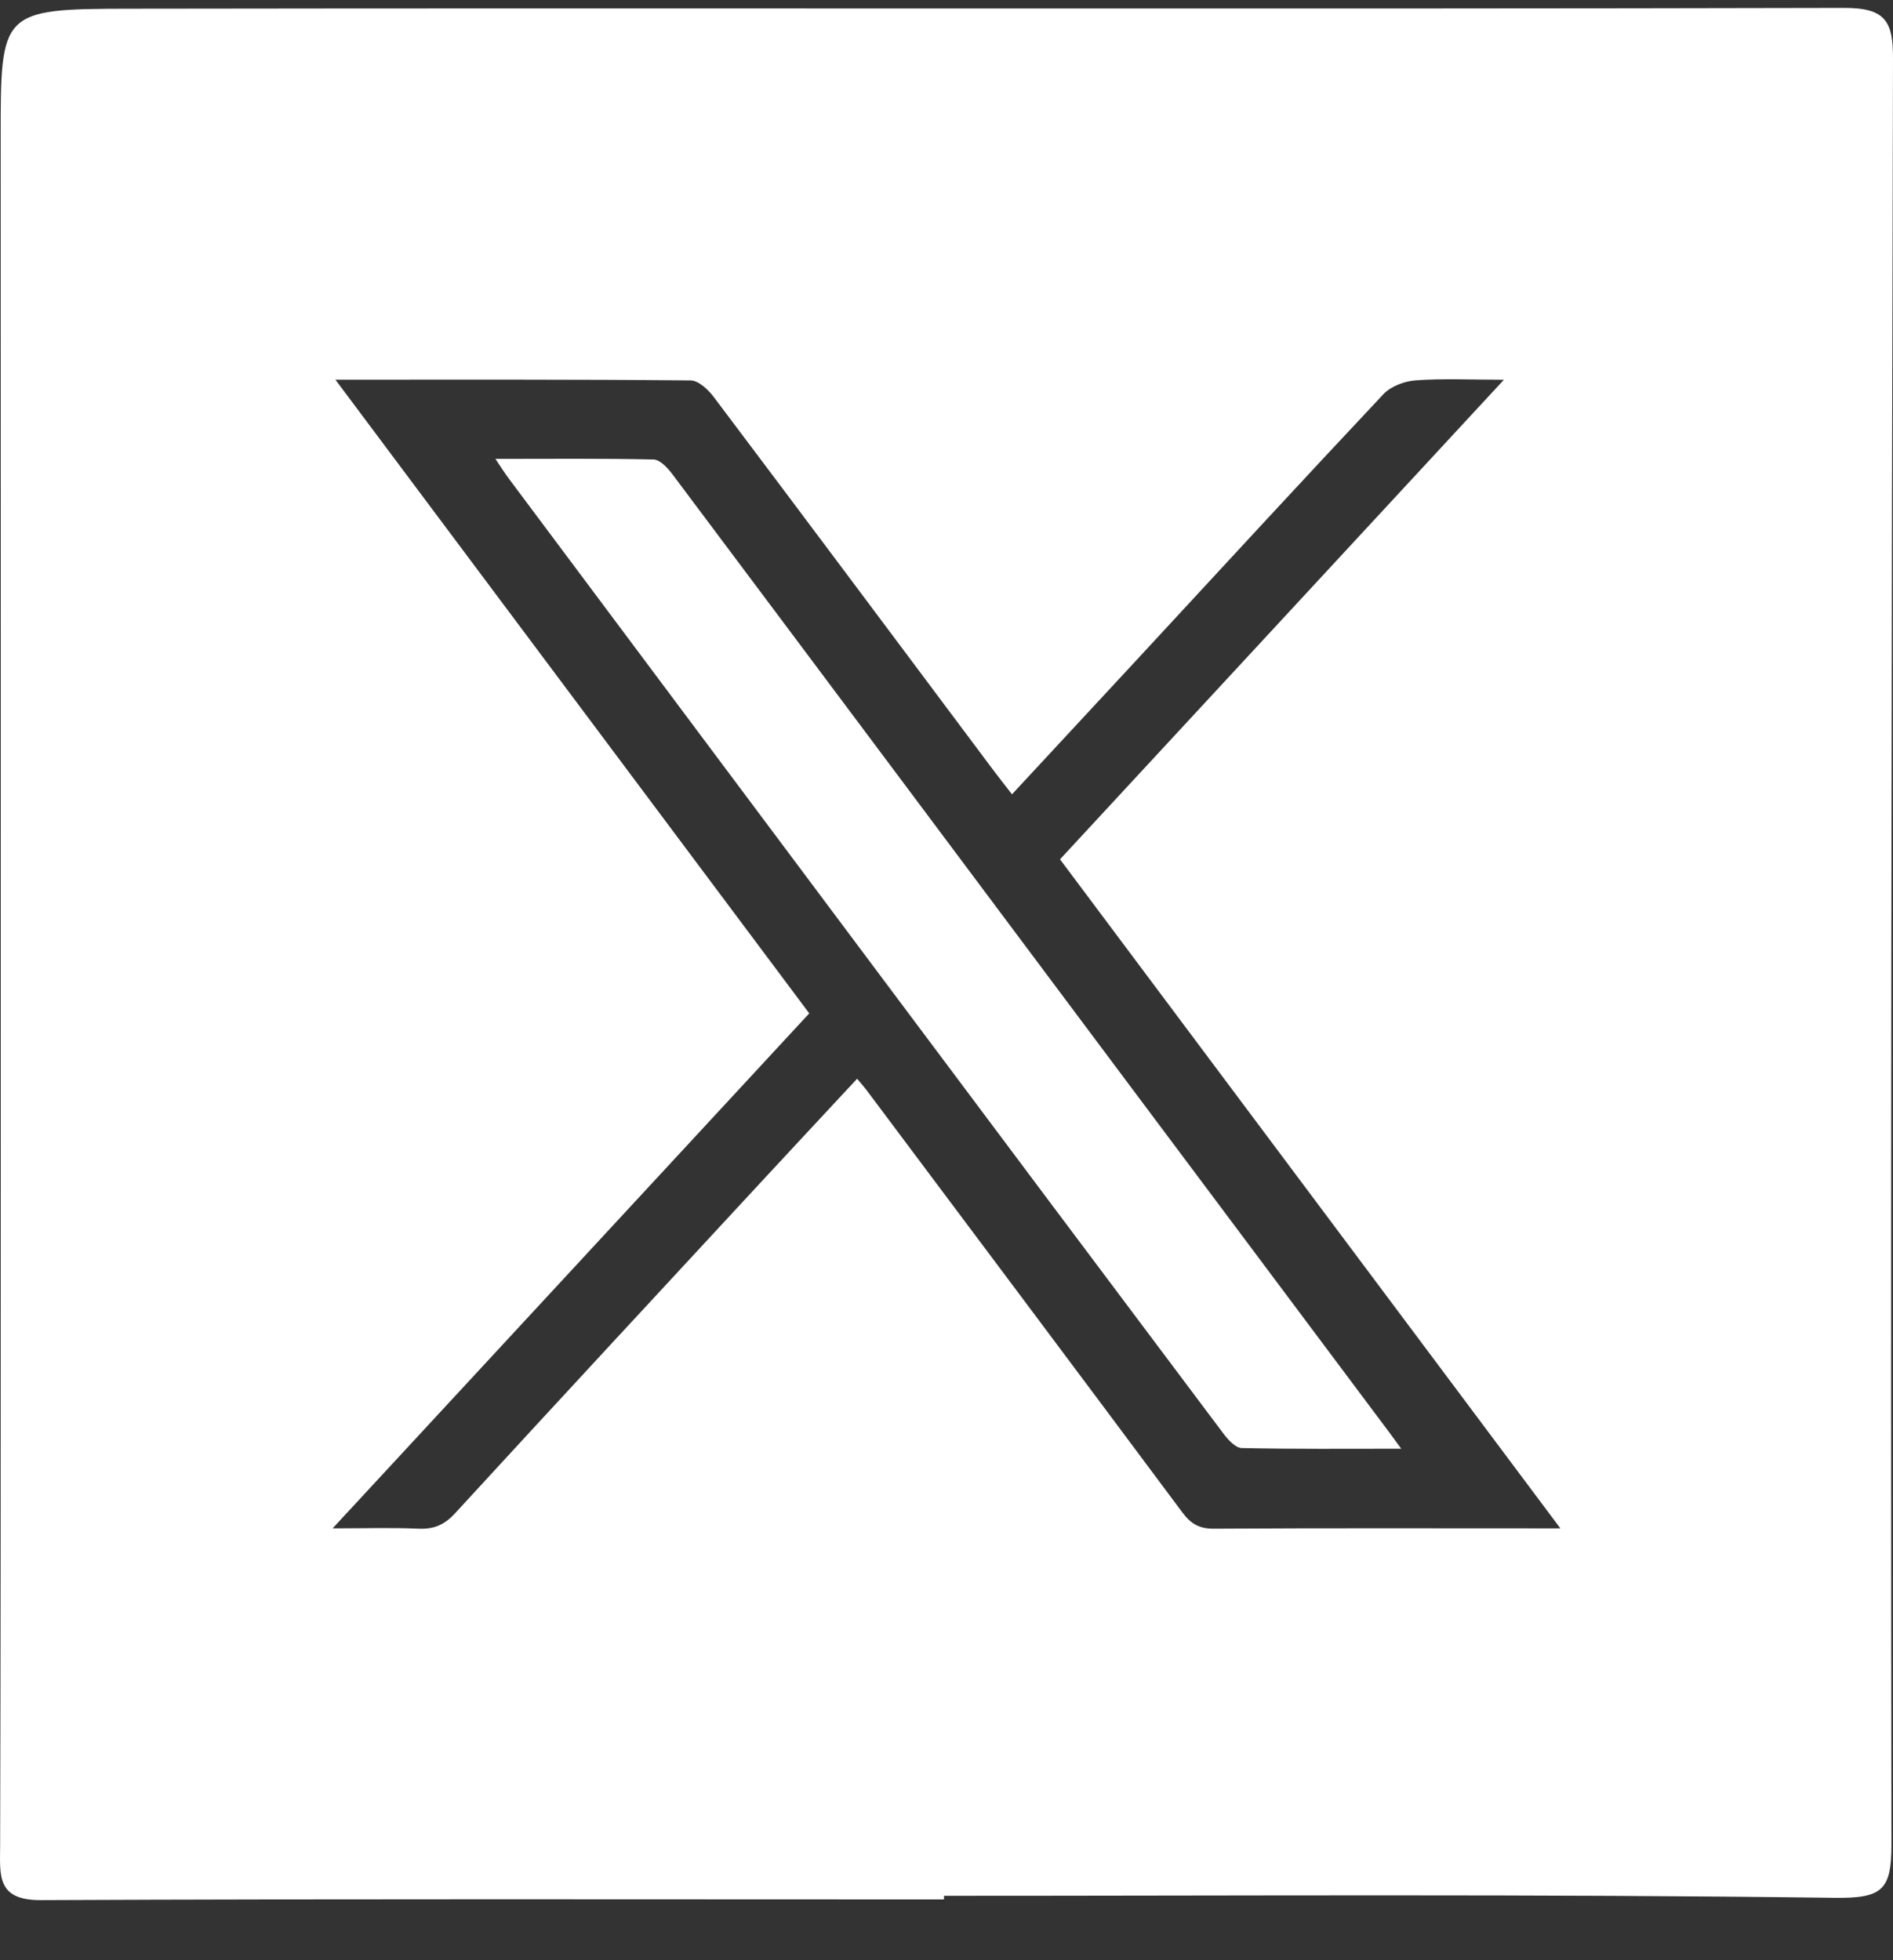 <svg width="28" height="29" viewBox="0 0 28 29" fill="none" xmlns="http://www.w3.org/2000/svg">
<rect x="0" y="0" width="28" height="29" fill="#333333" stroke="none"/>
<path d="M9.667 6.798C8.904 6.781 8.14 6.789 7.328 6.789C7.413 6.915 7.466 7 7.525 7.079C9.363 9.539 11.2 11.999 13.04 14.459C14.723 16.71 16.408 18.961 18.096 21.209C18.165 21.3 18.274 21.421 18.367 21.423C19.131 21.44 19.895 21.433 20.726 21.433C20.634 21.307 20.592 21.249 20.549 21.191C19.25 19.455 17.951 17.72 16.653 15.983C14.417 12.992 12.182 10 9.942 7.011C9.874 6.92 9.762 6.801 9.667 6.798Z" fill="white"/>
<path d="M28 0.873C28.002 0.317 27.893 0.115 27.271 0.117C18.811 0.137 10.35 0.116 1.89 0.129C0.006 0.131 0.01 0.172 0.01 2.033C0.012 7.413 0.012 12.793 0.011 18.172C0.01 21.214 0.011 24.256 0.002 27.298C0.001 27.736 -0.058 28.114 0.603 28.111C5.056 28.091 9.509 28.101 13.963 28.101C13.963 28.083 13.963 28.065 13.963 28.047C18.353 28.047 22.743 28.019 27.133 28.077C27.843 28.086 27.978 27.962 27.977 27.288C27.965 18.483 27.977 9.678 28 0.873ZM22.75 22.611C21.151 22.611 19.552 22.606 17.953 22.616C17.741 22.617 17.616 22.545 17.493 22.381C15.943 20.3 14.387 18.224 12.832 16.147C12.79 16.09 12.742 16.037 12.678 15.959C12.194 16.48 11.722 16.985 11.252 17.493C9.743 19.123 8.233 20.752 6.73 22.389C6.575 22.558 6.418 22.626 6.191 22.616C5.798 22.598 5.404 22.611 4.92 22.611C7.294 20.046 9.62 17.532 11.97 14.992C9.647 11.884 7.327 8.782 4.961 5.617C6.77 5.617 8.492 5.612 10.215 5.628C10.333 5.629 10.478 5.767 10.561 5.878C11.941 7.71 13.312 9.548 14.686 11.385C14.772 11.501 14.862 11.613 14.969 11.751C15.579 11.093 16.178 10.449 16.775 9.804C18.002 8.478 19.225 7.148 20.462 5.832C20.572 5.715 20.774 5.639 20.939 5.627C21.34 5.598 21.744 5.618 22.245 5.618C20.027 8.015 17.862 10.354 15.679 12.713C18.136 15.999 20.586 19.276 23.08 22.611H22.75Z" fill="white"/>
</svg>
